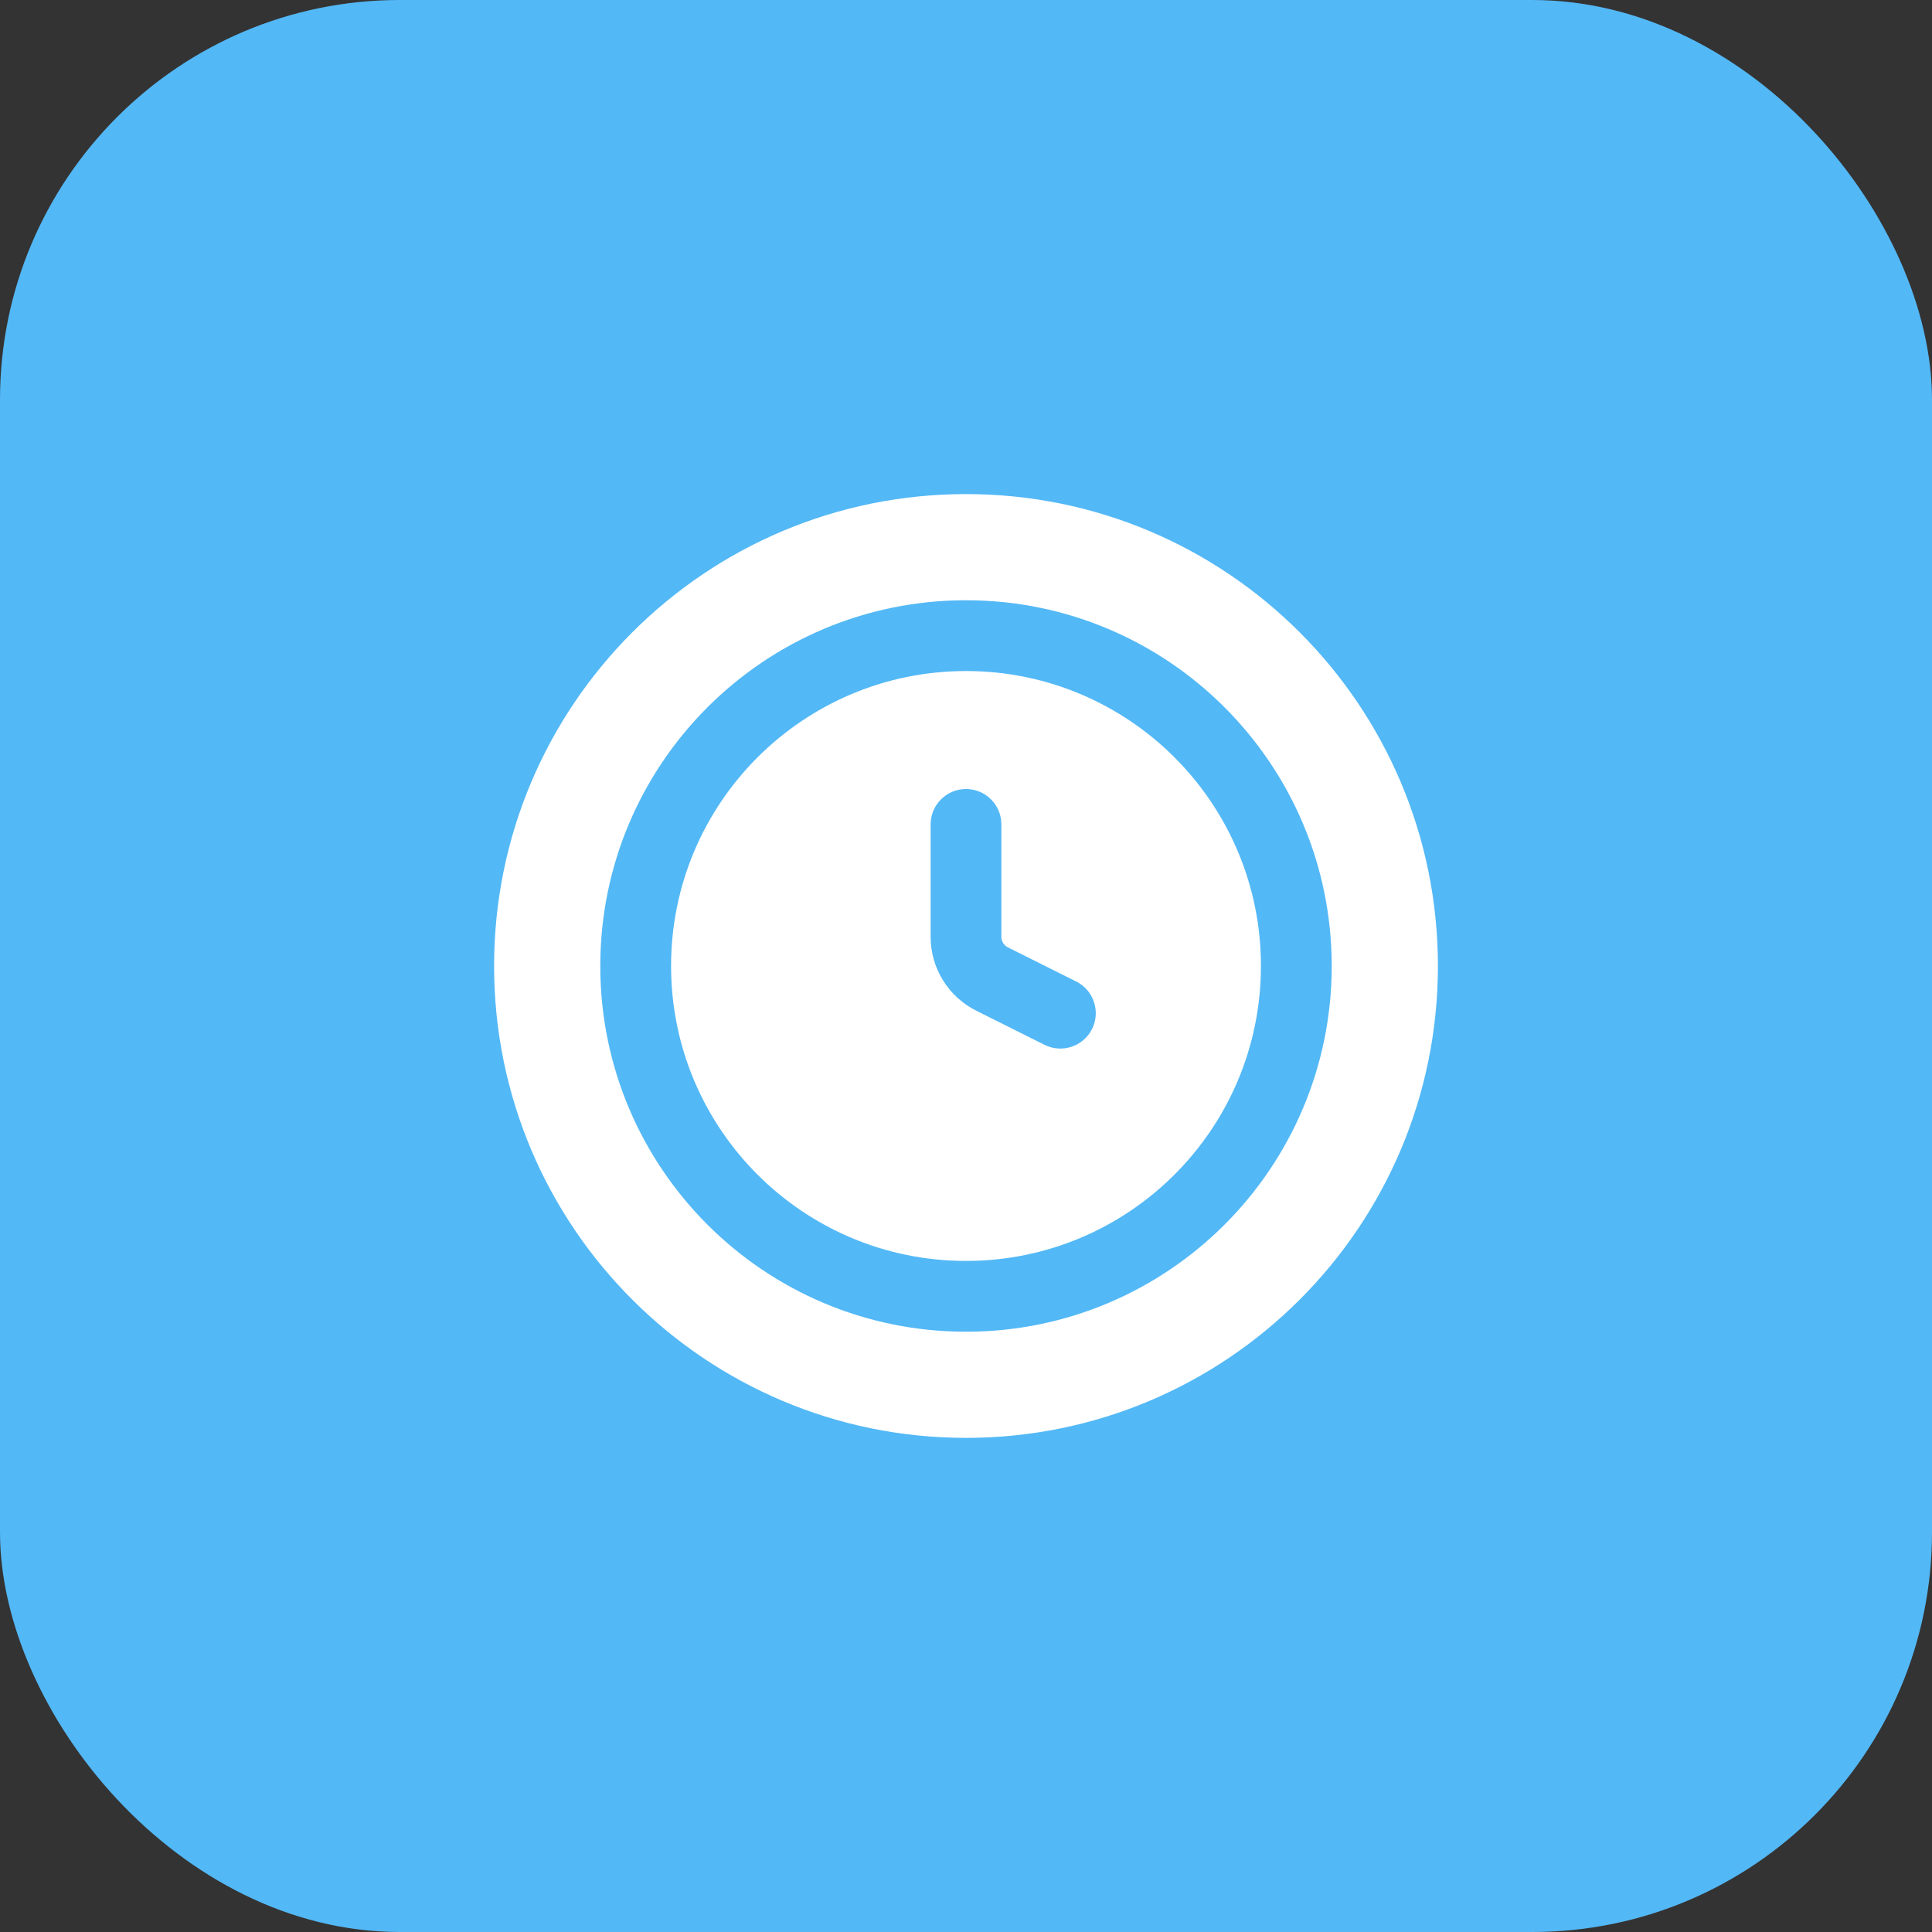 <svg xmlns="http://www.w3.org/2000/svg" fill="none" viewBox="0 0 58 58" height="58" width="58">
<rect x="0" y="0" width="58" height="58" fill="#333333" stroke="none"/>
<rect fill="#53B8F6" rx="12" height="58" width="58"></rect>
<path fill="white" d="M43.167 29C43.167 36.824 36.824 43.166 29 43.166C21.176 43.166 14.833 36.824 14.833 29C14.833 21.176 21.176 14.833 29 14.833C36.824 14.833 43.167 21.176 43.167 29ZM29 20.145C24.11 20.145 20.146 24.11 20.146 29C20.146 33.89 24.11 37.854 29 37.854C33.89 37.854 37.854 33.89 37.854 29C37.854 24.11 33.89 20.145 29 20.145ZM18.021 29C18.021 22.936 22.936 18.02 29 18.02C35.064 18.02 39.979 22.936 39.979 29C39.979 35.063 35.064 39.979 29 39.979C22.936 39.979 18.021 35.063 18.021 29ZM30.062 24.75C30.062 24.163 29.587 23.687 29 23.687C28.413 23.687 27.938 24.163 27.938 24.75V28.124C27.938 29.063 28.468 29.922 29.308 30.342L31.358 31.367C31.883 31.629 32.521 31.416 32.784 30.892C33.046 30.367 32.833 29.728 32.309 29.466L30.258 28.441C30.138 28.381 30.062 28.258 30.062 28.124V24.75Z" clip-rule="evenodd" fill-rule="evenodd"></path>
</svg>
